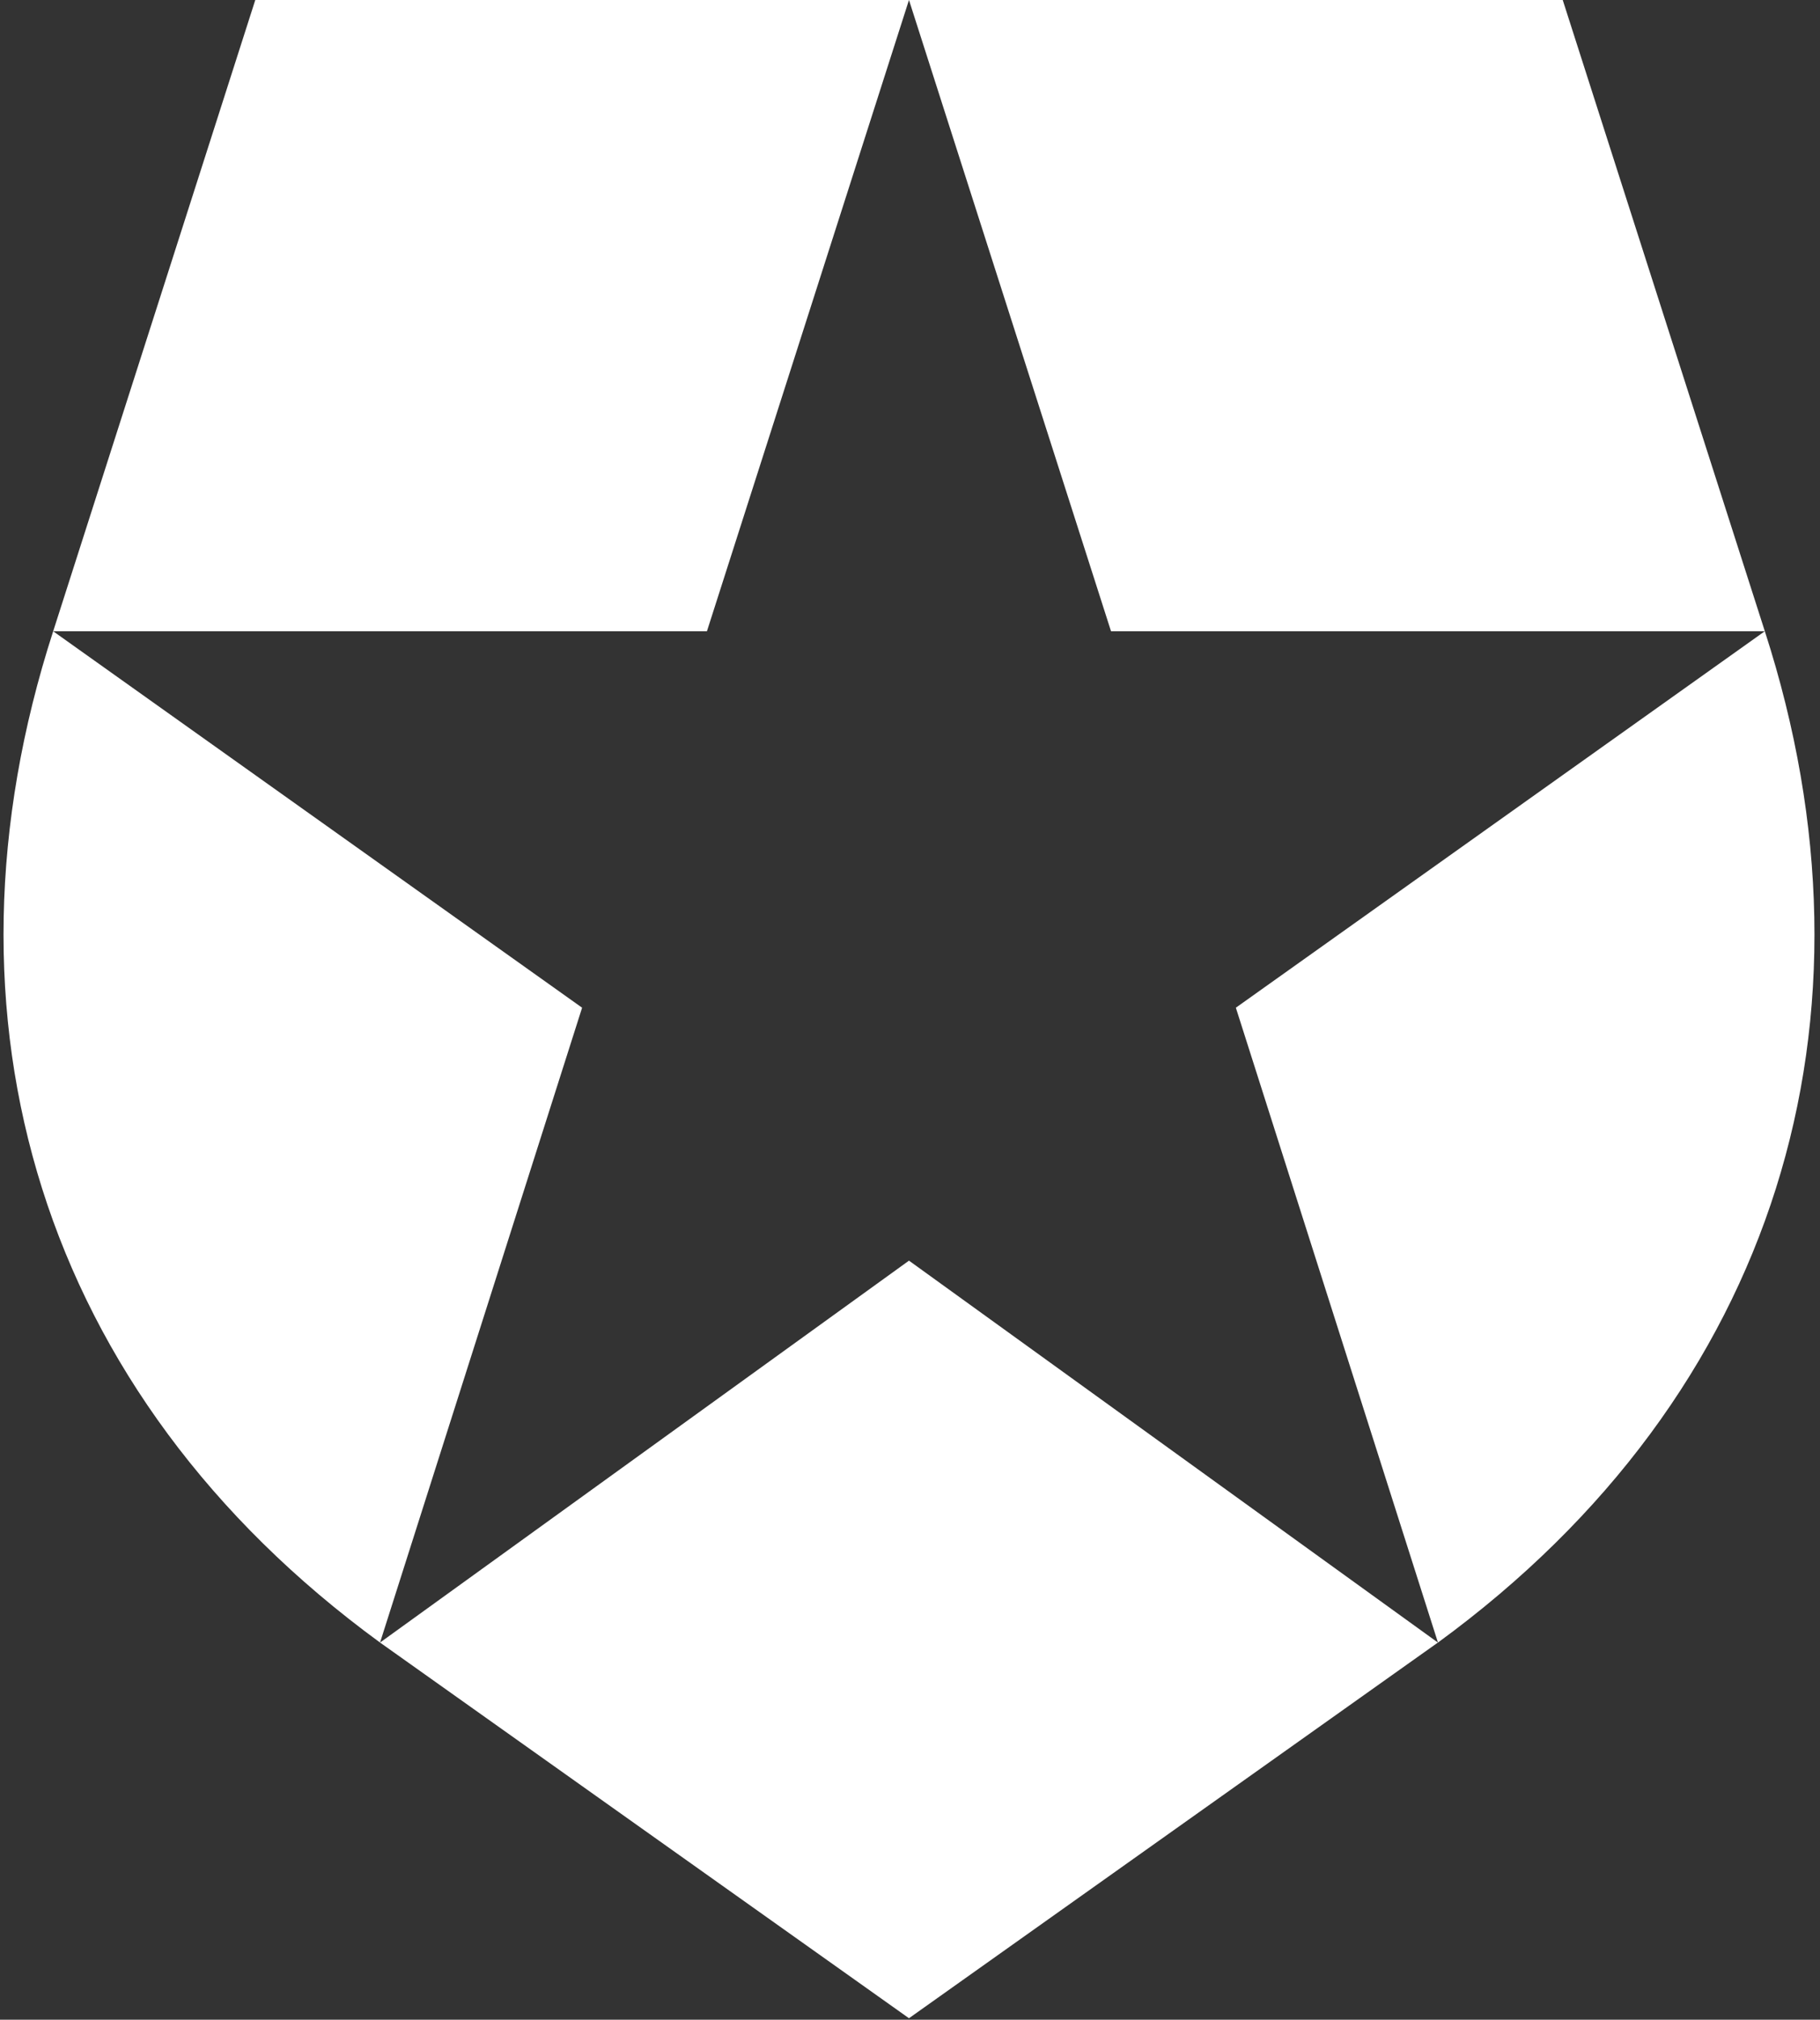 <svg width="201" height="223" viewBox="0 0 201 223" fill="none" xmlns="http://www.w3.org/2000/svg">
<rect x="0" y="0" width="201" height="223" fill="#333333" stroke="none"/>
<path d="M172.587 0H100.387L122.701 69.698H194.901L136.487 111.262L158.808 181.356C196.408 153.902 208.693 112.351 194.908 69.698L172.587 0ZM5.873 69.698H78.073L100.387 0H28.193L5.873 69.698C-7.92 112.351 4.372 153.902 41.972 181.356L64.287 111.262L5.873 69.698ZM41.972 181.356L100.387 222.835L158.801 181.356L100.387 139.189L41.972 181.356Z" fill="white"/>
</svg>
